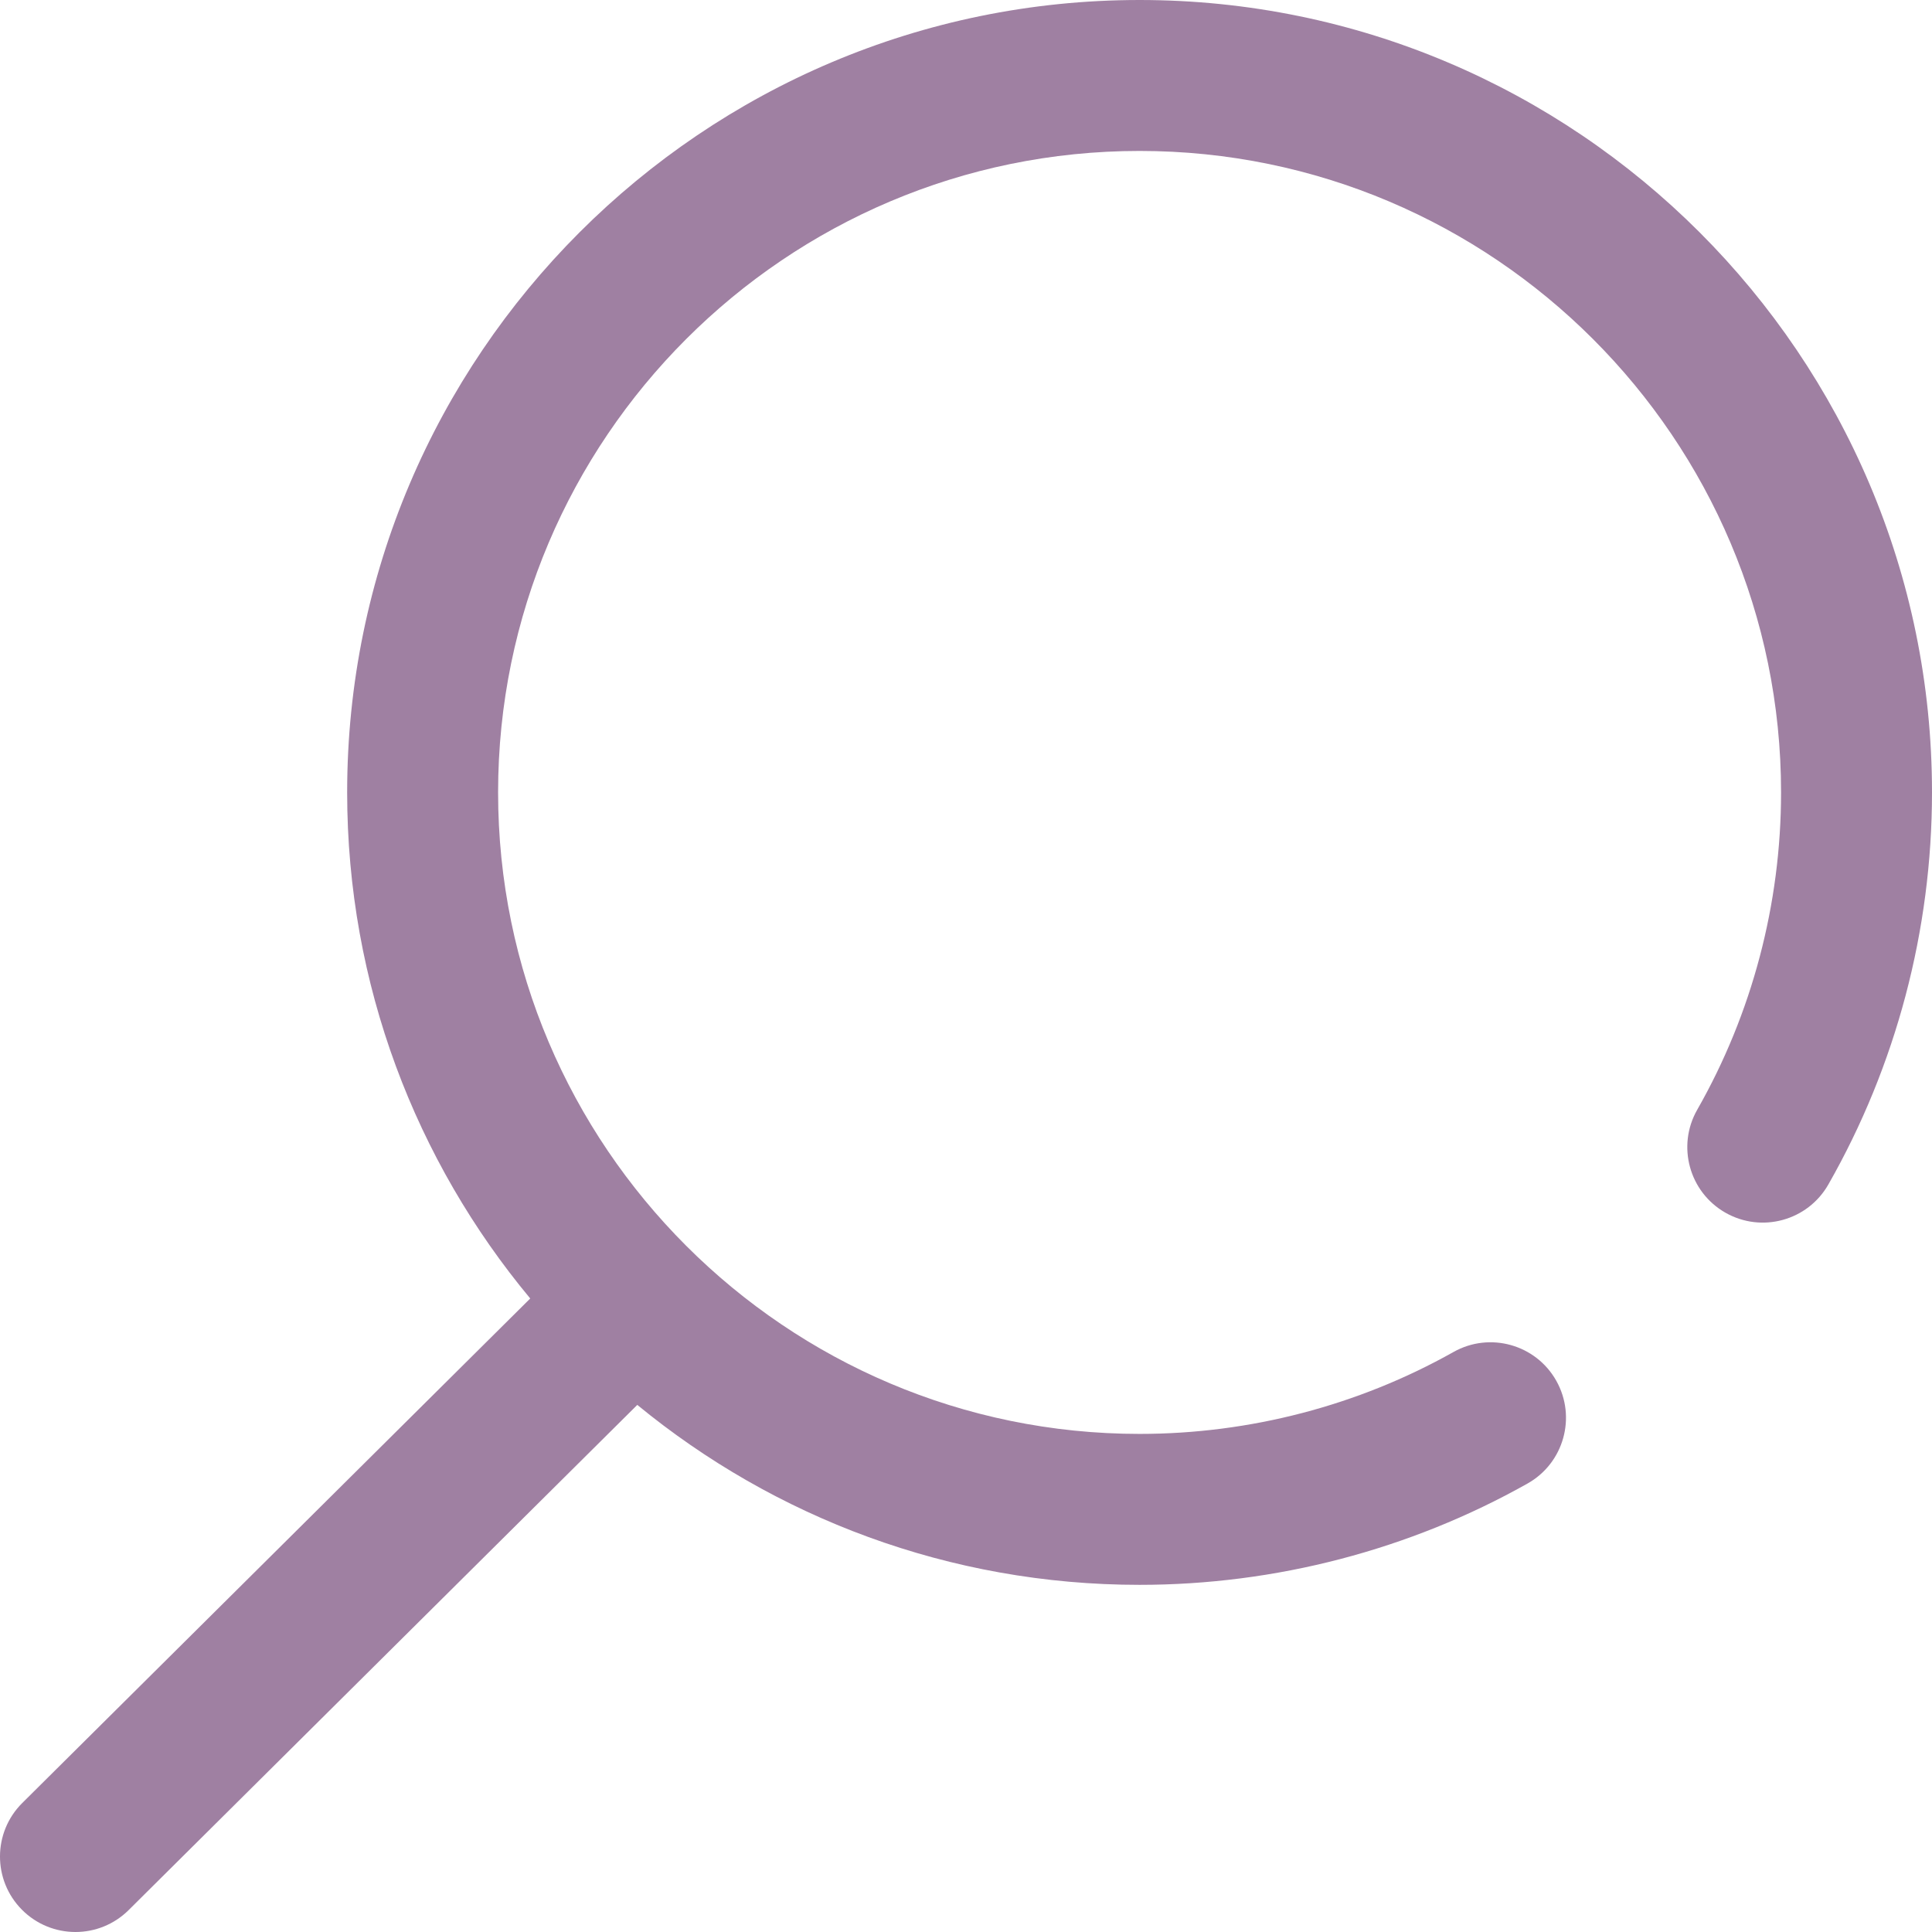 <?xml version="1.0" encoding="UTF-8" standalone="no"?>
<!-- Generator: Adobe Illustrator 19.0.0, SVG Export Plug-In . SVG Version: 6.00 Build 0)  -->

<svg
   xmlns:dc="http://purl.org/dc/elements/1.1/"
   xmlns:cc="http://creativecommons.org/ns#"
   xmlns:rdf="http://www.w3.org/1999/02/22-rdf-syntax-ns#"
   xmlns:svg="http://www.w3.org/2000/svg"
   xmlns="http://www.w3.org/2000/svg"
   xmlns:sodipodi="http://sodipodi.sourceforge.net/DTD/sodipodi-0.dtd"
   xmlns:inkscape="http://www.inkscape.org/namespaces/inkscape"
   version="1.1"
   id="Capa_1"
   x="0px"
   y="0px"
   viewBox="0 0 512 512"
   style="enable-background:new 0 0 512 512;"
   xml:space="preserve"
   sodipodi:docname="search.svg"
   inkscape:version="0.92.3 (2405546, 2018-03-11)"><defs
   id="defs41" /><sodipodi:namedview
   pagecolor="#9F80A2"
   bordercolor="#666666"
   borderopacity="1"
   objecttolerance="10"
   gridtolerance="10"
   guidetolerance="10"
   inkscape:pageopacity="0"
   inkscape:pageshadow="2"
   inkscape:window-width="1920"
   inkscape:window-height="1017"
   id="namedview39"
   showgrid="false"
   inkscape:zoom="0.4609375"
   inkscape:cx="-14.101695"
   inkscape:cy="256"
   inkscape:window-x="-8"
   inkscape:window-y="-8"
   inkscape:window-maximized="1"
   inkscape:current-layer="Capa_1" />
<g
   id="g6"
   style="fill:#9F80A2">
	<g
   id="g4"
   style="fill:#9F80A2">
		<path
   d="M 302,0 C 186.206,0 92,94.206 92,210 c 0,50.944 18.234,97.709 48.519,134.112 L 5.906,477.81 c -7.837,7.784 -7.88,20.447 -0.097,28.284 3.91,3.936 9.05,5.906 14.191,5.906 5.095,0 10.192,-1.936 14.093,-5.81 L 168.89,372.31 C 205.148,402.098 251.523,420 302,420 c 36.026,0 71.576,-9.283 102.804,-26.846 9.628,-5.414 13.043,-17.608 7.628,-27.236 -5.414,-9.627 -17.608,-13.044 -27.236,-7.628 C 359.942,372.493 331.173,380 302,380 208.262,380 132,303.738 132,210 132,116.262 208.262,40 302,40 c 93.738,0 170,76.262 170,170 0,29.531 -7.683,58.609 -22.217,84.091 -5.473,9.595 -2.131,21.809 7.463,27.282 9.595,5.472 21.809,2.131 27.282,-7.463 C 502.5,282.4 512,246.469 512,210 512,94.206 417.794,0 302,0 Z"
   id="path2"
   inkscape:connector-curvature="0"
   style="fill:#9F80A2" />
	</g>
</g>
<g
   id="g8">
</g>
<g
   id="g10">
</g>
<g
   id="g12">
</g>
<g
   id="g14">
</g>
<g
   id="g16">
</g>
<g
   id="g18">
</g>
<g
   id="g20">
</g>
<g
   id="g22">
</g>
<g
   id="g24">
</g>
<g
   id="g26">
</g>
<g
   id="g28">
</g>
<g
   id="g30">
</g>
<g
   id="g32">
</g>
<g
   id="g34">
</g>
<g
   id="g36">
</g>
</svg>